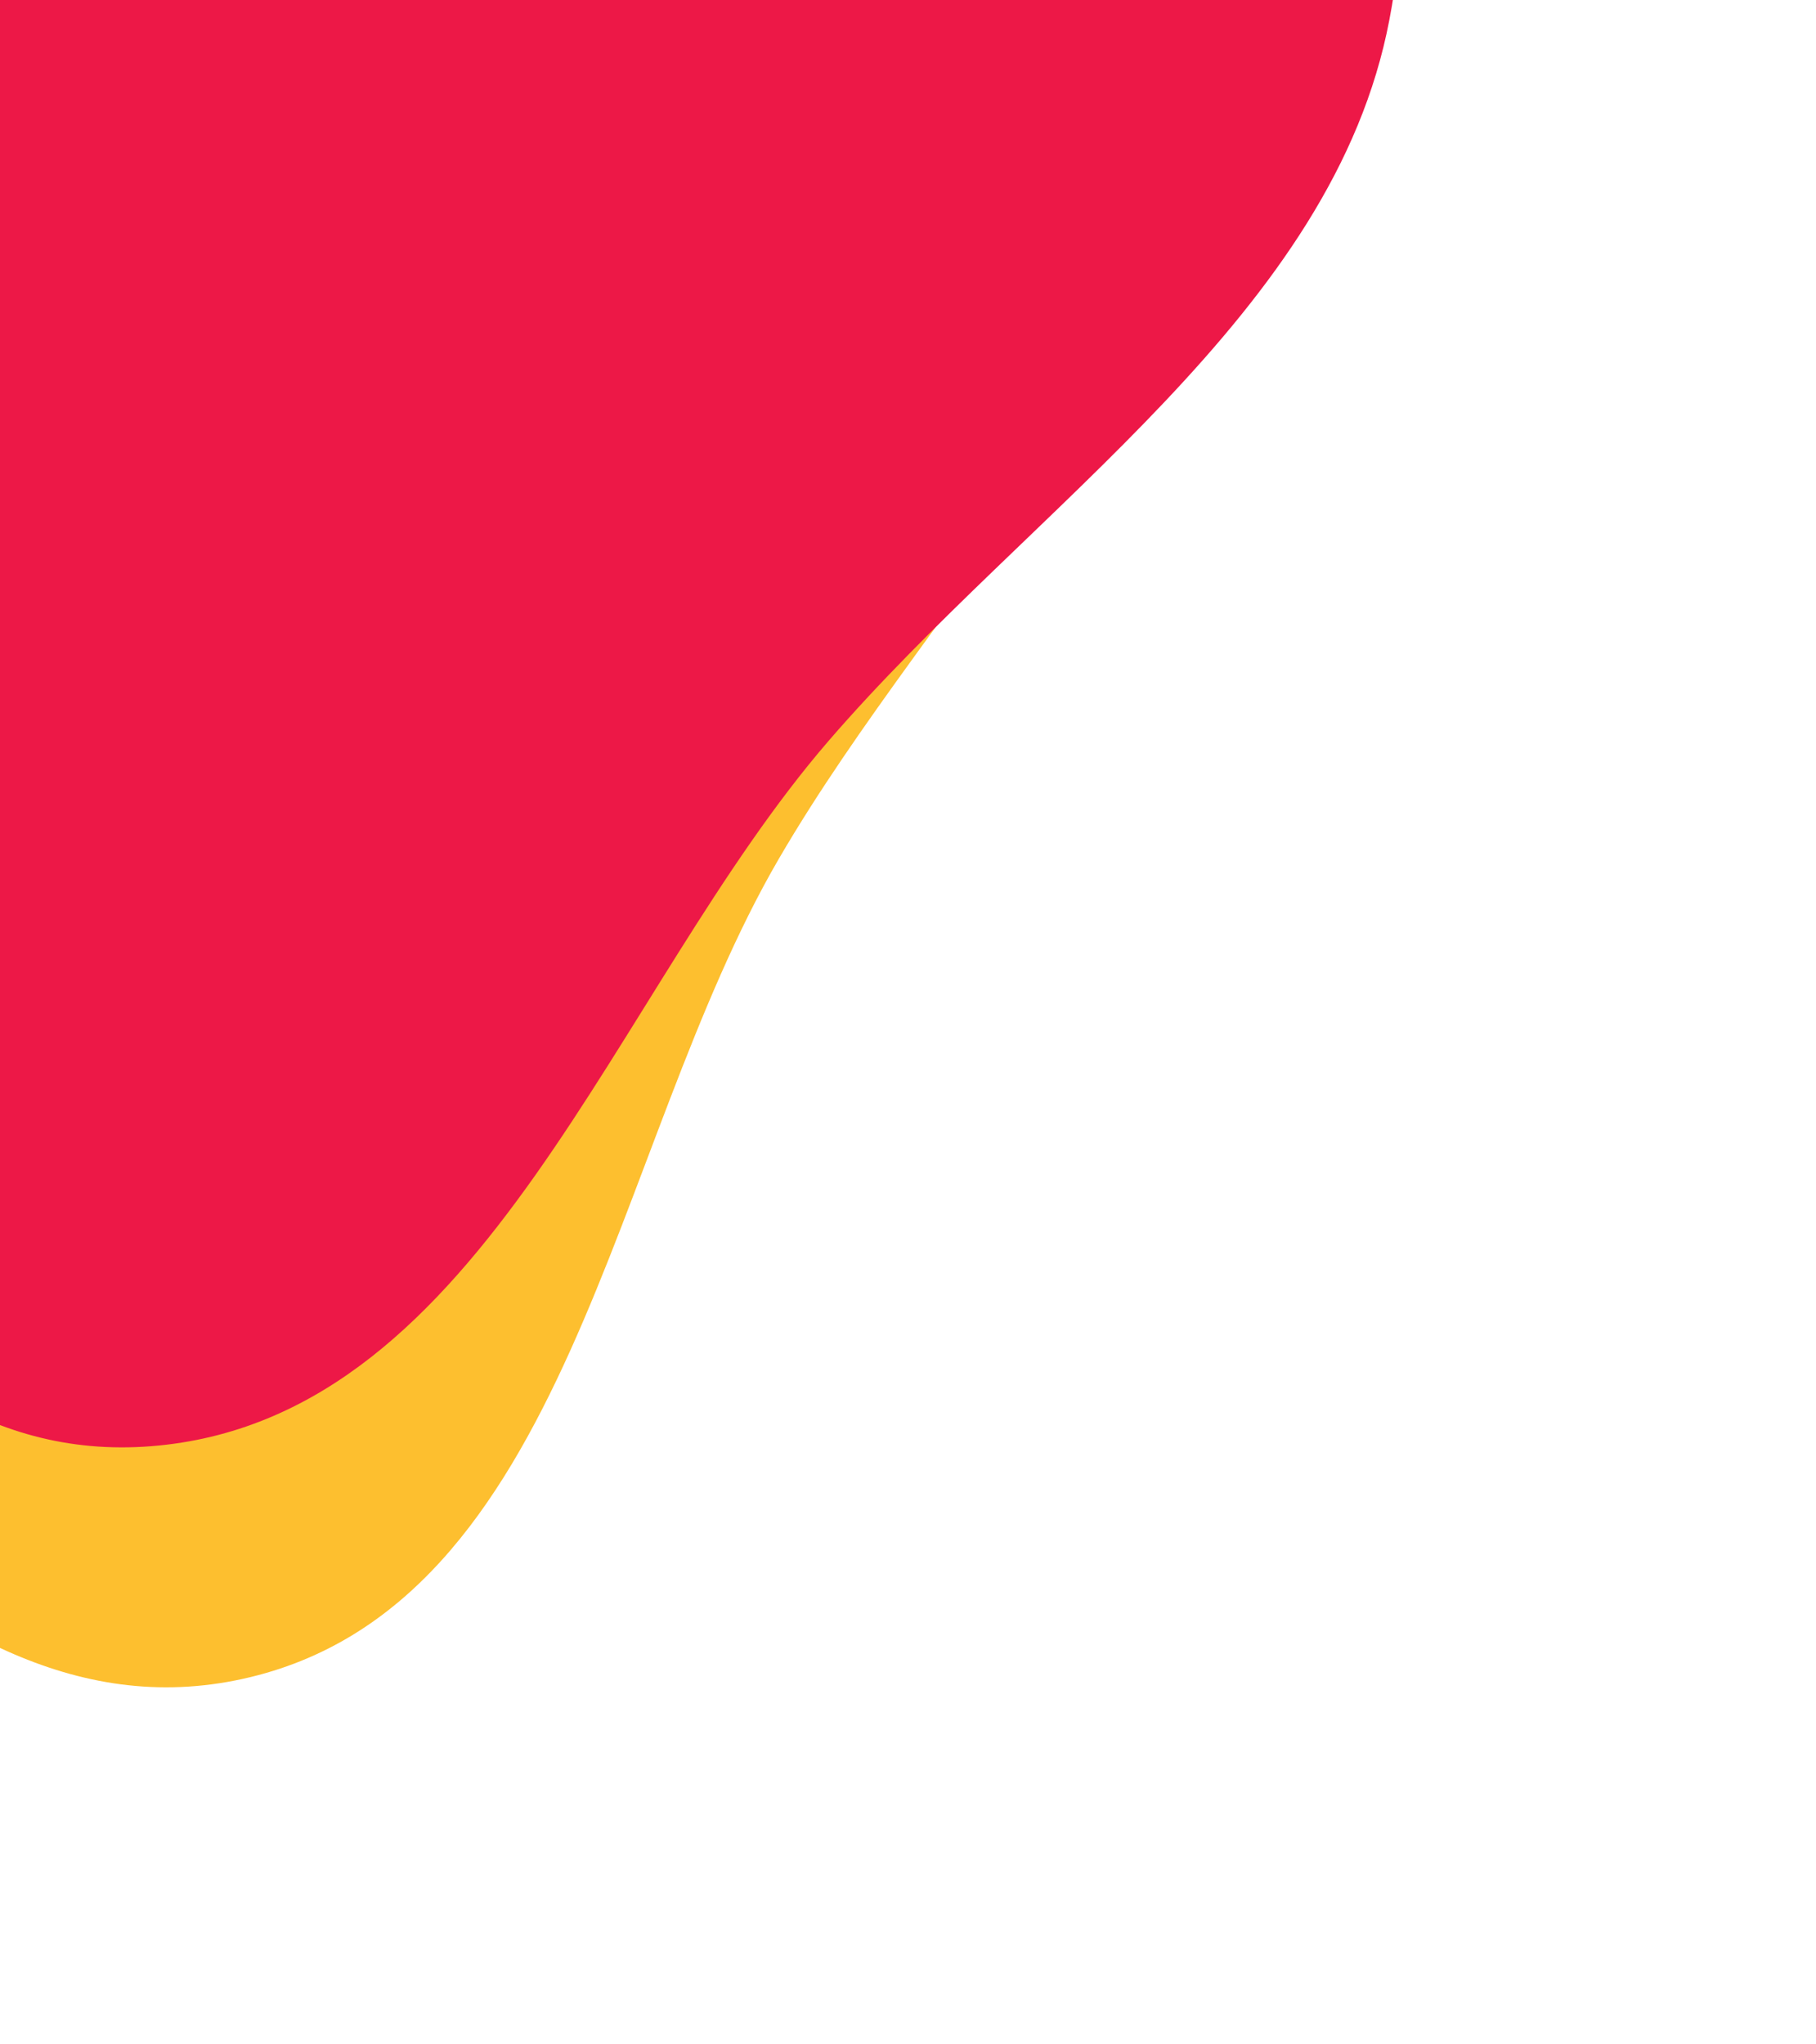 <?xml version="1.0" encoding="UTF-8"?> <svg xmlns="http://www.w3.org/2000/svg" width="374" height="421" viewBox="0 0 374 421" fill="none"> <path fill-rule="evenodd" clip-rule="evenodd" d="M-282.732 196.849C-335.543 158.463 -386.67 109.913 -399.953 46.034C-414.069 -21.849 -399.84 -98.766 -355.25 -151.895C-312.423 -202.926 -240.06 -216.273 -173.787 -223.453C-120.085 -229.271 -72.822 -197.915 -19.677 -188.253C39.878 -177.426 106.917 -199.288 155.742 -163.544C209.14 -124.452 246.264 -59.029 247.163 7.097C248.049 72.245 193.154 120.597 160.372 176.923C125.709 236.481 117.397 330.899 50.056 345.763C-19.794 361.18 -66.025 270.516 -131.309 241.303C-180.526 219.28 -239.126 228.545 -282.732 196.849Z" fill="url(#paint0_linear_409_1138)"></path> <g filter="url(#filter0_d_409_1138)"> <path fill-rule="evenodd" clip-rule="evenodd" d="M-290.09 101.392C-333.443 60.19 -373.251 9.731 -373.853 -50.971C-374.493 -115.476 -346.234 -185.381 -293.378 -230.004C-242.611 -272.864 -170.678 -277.627 -105.758 -277.307C-53.151 -277.048 -13.783 -242.958 35.348 -228.387C90.405 -212.058 158.85 -225.287 198.883 -186.958C242.664 -145.04 265.837 -80.392 254.136 -18.91C242.609 41.662 180.778 80.764 138.638 129.597C94.08 181.234 68.171 268.01 0.766 274.711C-69.15 281.661 -96.261 192.621 -153.319 158.62C-196.334 132.988 -254.293 135.413 -290.09 101.392Z" fill="#ED1847"></path> </g> <defs> <filter id="filter0_d_409_1138" x="-373.864" y="-278.321" width="687.016" height="600.417" filterUnits="userSpaceOnUse" color-interpolation-filters="sRGB"> <feFlood flood-opacity="0" result="BackgroundImageFix"></feFlood> <feColorMatrix in="SourceAlpha" type="matrix" values="0 0 0 0 0 0 0 0 0 0 0 0 0 0 0 0 0 0 127 0" result="hardAlpha"></feColorMatrix> <feOffset dx="32" dy="23"></feOffset> <feGaussianBlur stdDeviation="12"></feGaussianBlur> <feComposite in2="hardAlpha" operator="out"></feComposite> <feColorMatrix type="matrix" values="0 0 0 0 0.929 0 0 0 0 0.094 0 0 0 0 0.278 0 0 0 0.2 0"></feColorMatrix> <feBlend mode="normal" in2="BackgroundImageFix" result="effect1_dropShadow_409_1138"></feBlend> <feBlend mode="normal" in="SourceGraphic" in2="effect1_dropShadow_409_1138" result="shape"></feBlend> </filter> <linearGradient id="paint0_linear_409_1138" x1="-236.85" y1="90.142" x2="-232.913" y2="-261.087" gradientUnits="userSpaceOnUse"> <stop stop-color="#FDBF2F"></stop> <stop offset="1" stop-color="#F99E34"></stop> </linearGradient> </defs> </svg> 